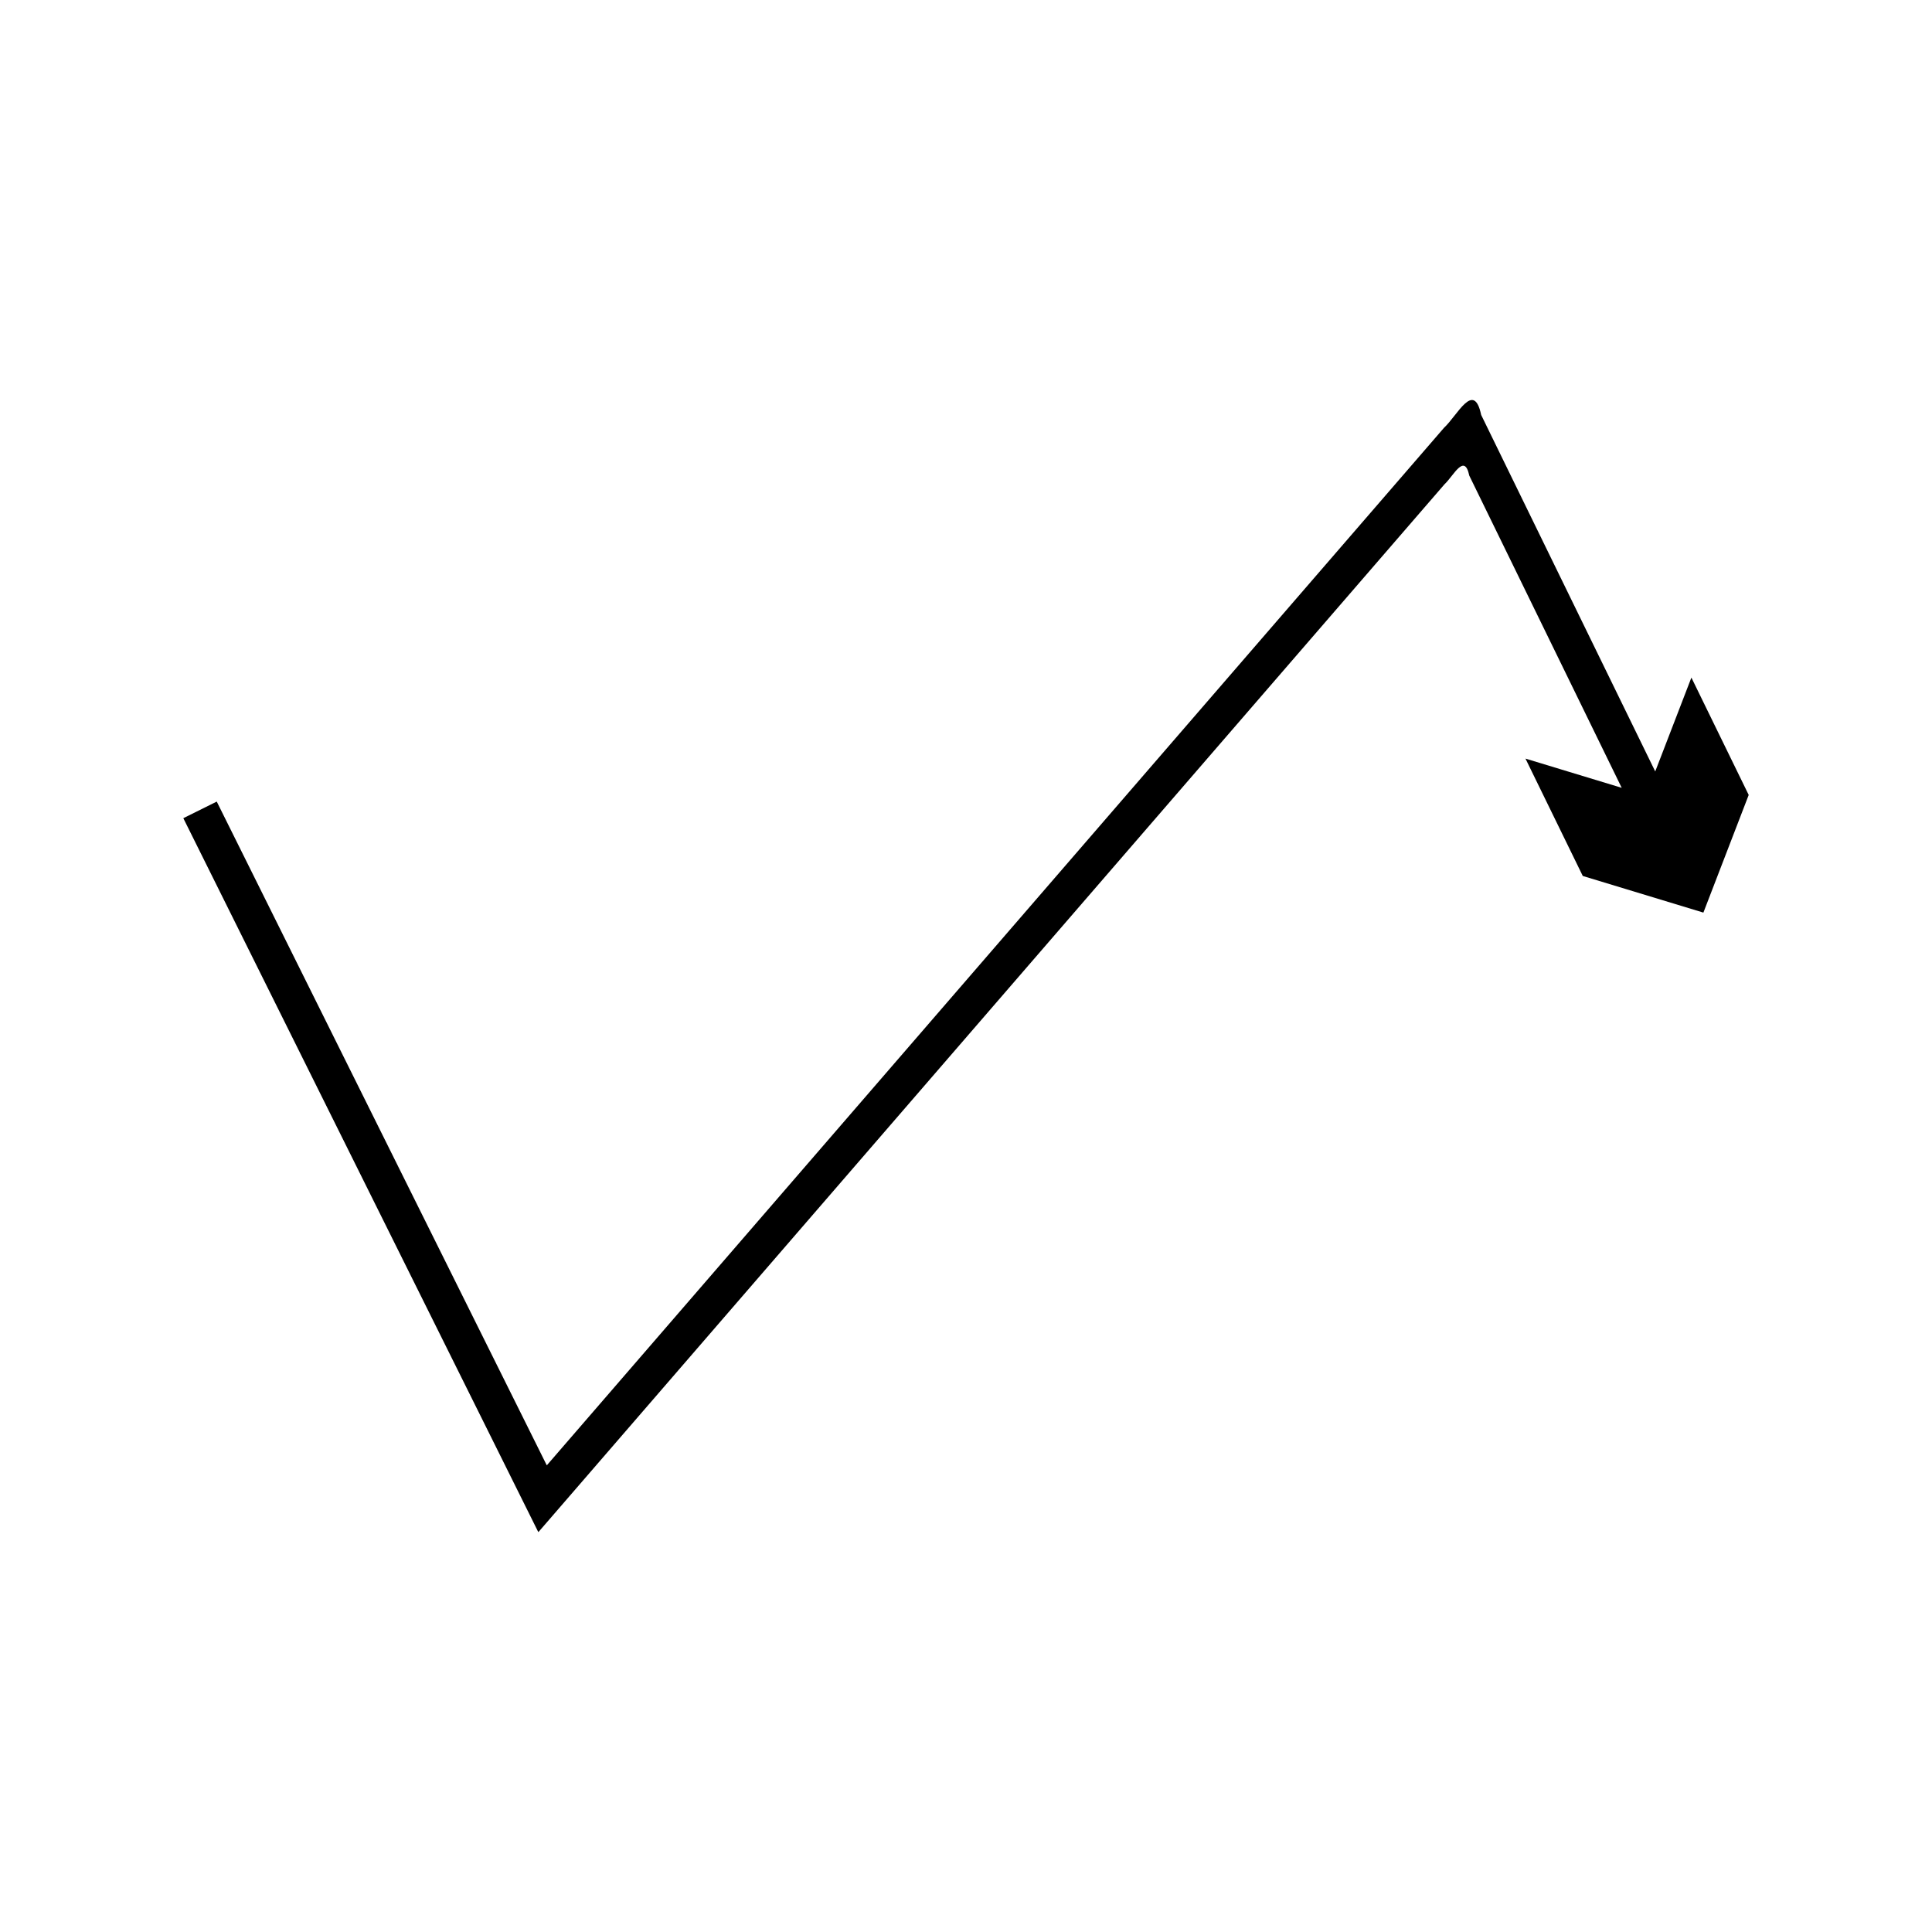 <?xml version="1.0" encoding="UTF-8"?>
<!-- Uploaded to: ICON Repo, www.svgrepo.com, Generator: ICON Repo Mixer Tools -->
<svg fill="#000000" width="800px" height="800px" version="1.1" viewBox="144 144 512 512" xmlns="http://www.w3.org/2000/svg">
 <path d="m275.99 528.57 10.254 20.625 0.258 0.516c0.086 0.164 0.156 0.445 0.301 0.168l2.262-2.613 6.027-6.969 23.496-27.172 147.41-170.47 36.855-42.617 16.629-19.23 7.352-8.5c2.363-2.172 5.254-8.383 6.539-2.269l37.977 77.785 2.418 4.957-25.504-7.746 15.188 31.105 31.965 9.707 12.008-31.176-15.188-31.105-9.582 24.875-2.422-4.957-43.707-89.527c-1.938-9.215-6.289 0.145-9.852 3.418l-11.074 12.809-20.227 23.387-36.855 42.617-164.02 189.68-5.5 6.359c-0.172 0.234-0.242-0.328-0.371-0.453l-1.359-2.738-5.445-10.949-80.383-161.66-8.855 4.402 54.598 109.8z"/>
</svg>